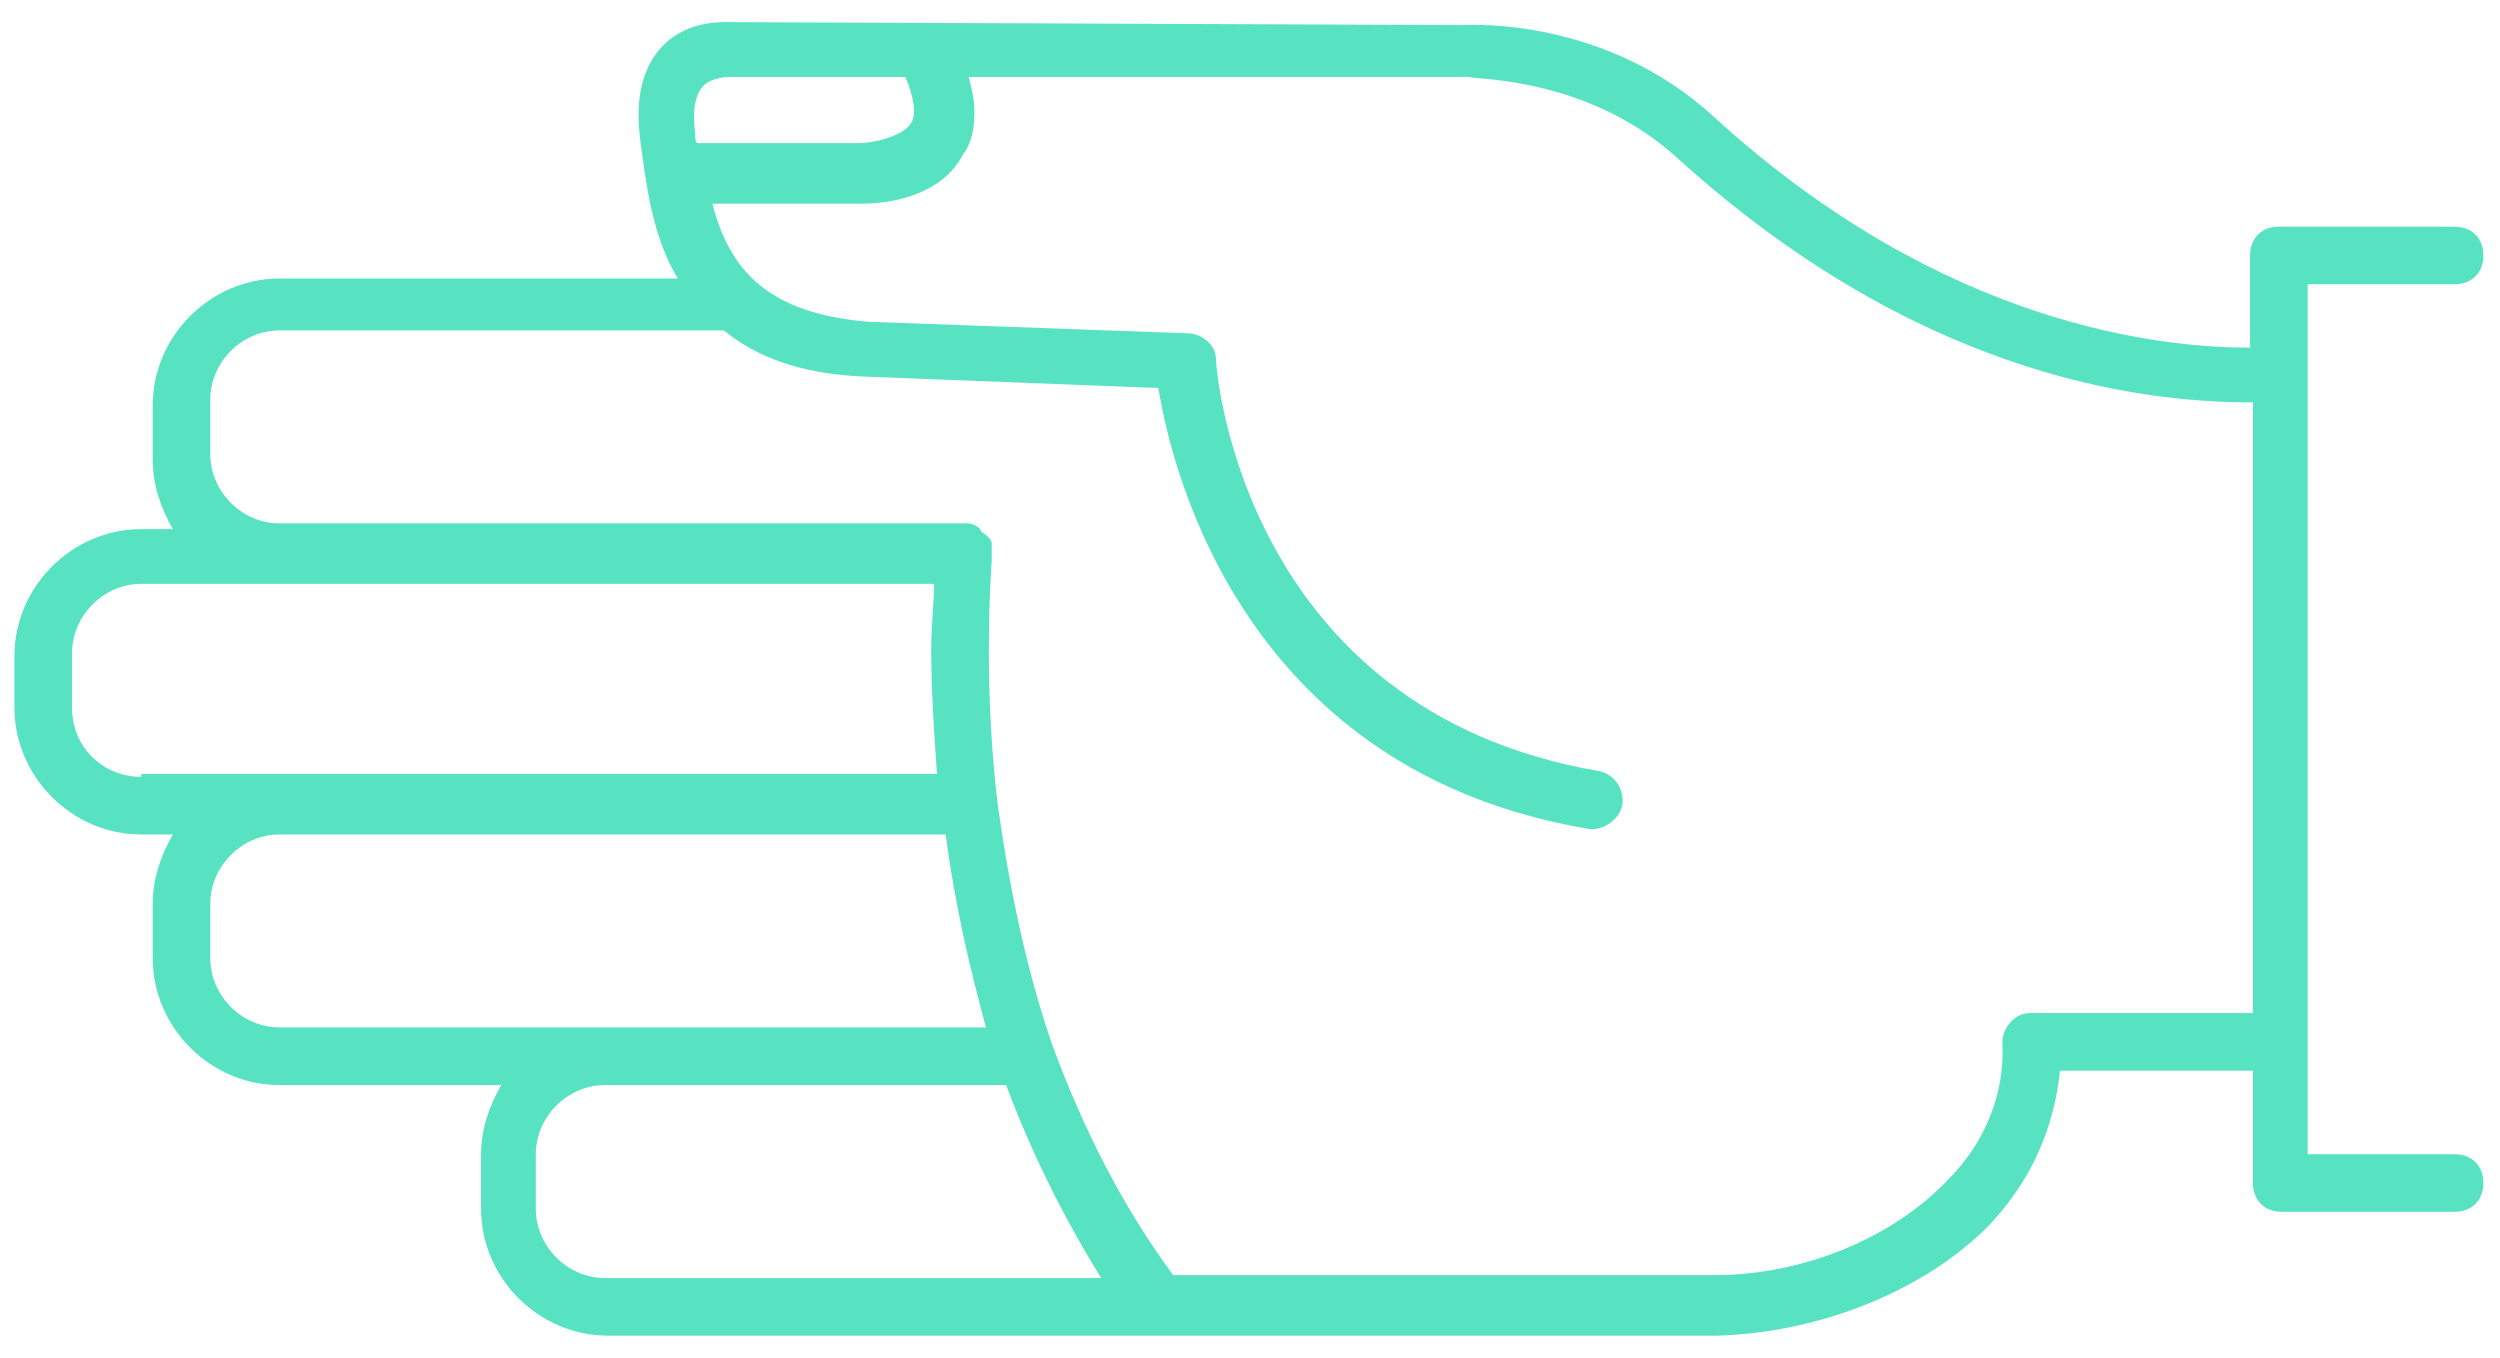 <?xml version="1.0" encoding="UTF-8" standalone="no"?> <svg xmlns="http://www.w3.org/2000/svg" xmlns:xlink="http://www.w3.org/1999/xlink" width="81px" height="44px" viewBox="0 0 81 44"> <!-- Generator: Sketch 49 (51002) - http://www.bohemiancoding.com/sketch --> <title>icn-trustworthy</title> <desc>Created with Sketch.</desc> <defs></defs> <g id="Page-1" stroke="none" stroke-width="1" fill="none" fill-rule="evenodd"> <g id="Desktop" transform="translate(-688, -363)"> <g id="icn-trustworthy" transform="translate(684, 345)"> <rect id="Rectangle-2" x="0" y="0" width="90" height="80"></rect> <g id="noun_142273_cc" transform="translate(44.468, 39.962) scale(-1, -1) rotate(90) translate(-44.468, -39.962) translate(22.968, -0.038)" fill="#57E2C2" fill-rule="nonzero"> <path d="M42.743,23.358 C42.743,22.985 42.837,21.865 41.997,21.025 C41.343,20.372 40.317,20.092 38.917,20.278 C37.517,20.465 35.837,20.652 34.437,21.492 L34.437,8.586 C34.437,6.346 32.571,4.48 30.331,4.48 L28.558,4.48 C27.718,4.48 26.971,4.76 26.318,5.133 L26.318,4.106 C26.318,1.867 24.451,0 22.212,0 L20.532,0 C18.292,0 16.425,1.867 16.425,4.106 L16.425,5.133 C15.772,4.76 15.026,4.48 14.186,4.48 L12.412,4.48 C10.173,4.48 8.306,6.346 8.306,8.586 L8.306,15.772 C7.653,15.399 6.906,15.119 6.066,15.119 L4.293,15.119 C2.053,15.119 0.187,16.985 0.187,19.225 L0.187,34.651 C0.187,35.491 0.187,52.649 0.187,55.169 C0.28,58.528 1.68,61.982 3.826,64.035 C5.226,65.341 6.906,66.088 8.773,66.275 L8.773,72.527 L5.133,72.527 C4.573,72.527 4.2,72.901 4.2,73.461 L4.2,79.06 C4.2,79.62 4.573,79.993 5.133,79.993 C5.693,79.993 6.066,79.62 6.066,79.06 L6.066,74.301 L34.251,74.301 L34.251,79.06 C34.251,79.62 34.624,79.993 35.184,79.993 C35.744,79.993 36.117,79.62 36.117,79.06 L36.117,73.367 C36.117,72.807 35.744,72.434 35.184,72.434 L32.198,72.434 C32.198,69.634 32.851,62.542 39.664,55.075 C42.93,51.529 42.65,47.143 42.65,46.956 L42.743,23.358 Z M39.197,22.052 C39.85,21.958 40.41,22.052 40.69,22.332 C40.97,22.612 40.97,23.171 40.97,23.171 C40.97,23.171 40.97,28.864 40.97,28.864 C40.317,29.144 39.757,29.238 39.477,29.051 C39.01,28.771 38.824,27.744 38.824,27.371 L38.824,22.145 C38.824,22.052 39.01,22.052 39.197,22.052 Z M18.292,4.106 C18.292,2.893 19.225,1.867 20.532,1.867 L22.305,1.867 C23.518,1.867 24.545,2.893 24.545,4.106 L24.545,29.798 C23.985,29.798 23.238,29.704 22.398,29.704 C21.092,29.704 19.692,29.798 18.385,29.891 L18.385,4.106 L18.292,4.106 Z M12.412,6.346 L14.186,6.346 C15.399,6.346 16.425,7.373 16.425,8.586 L16.425,30.171 C14.279,30.451 12.226,30.918 10.173,31.477 L10.173,19.132 L10.173,8.586 C10.173,7.373 11.199,6.346 12.412,6.346 Z M2.053,19.132 C2.053,17.919 3.08,16.892 4.293,16.892 L6.066,16.892 C7.279,16.892 8.306,17.919 8.306,19.132 L8.306,32.131 C6.066,32.971 4.013,33.997 2.053,35.211 L2.053,19.132 Z M38.357,53.862 C30.984,61.982 30.424,69.448 30.424,72.527 L10.639,72.527 L10.639,65.341 C10.639,65.061 10.546,64.875 10.359,64.688 C10.173,64.501 9.893,64.408 9.706,64.408 C8.026,64.501 6.44,63.848 5.226,62.635 C3.36,60.862 2.147,57.969 2.147,55.075 C2.147,53.209 2.147,43.423 2.147,37.544 C4.293,35.957 6.813,34.651 9.613,33.624 C12.039,32.784 14.746,32.224 17.452,31.851 C19.039,31.664 20.718,31.571 22.305,31.571 C24.171,31.571 25.291,31.664 25.291,31.664 C25.385,31.664 25.385,31.664 25.478,31.664 C25.571,31.664 25.571,31.664 25.665,31.664 C25.758,31.664 25.758,31.664 25.851,31.664 C25.945,31.664 26.038,31.571 26.038,31.571 C26.225,31.384 26.225,31.291 26.318,31.291 C26.505,31.104 26.505,30.918 26.505,30.824 L26.505,8.586 C26.505,7.373 27.531,6.346 28.744,6.346 L30.518,6.346 C31.731,6.346 32.757,7.373 32.757,8.586 L32.757,22.985 C31.918,24.011 31.358,25.411 31.264,27.464 L30.891,37.063 C27.998,37.53 18.479,39.957 16.612,50.969 C16.519,51.436 16.892,51.996 17.359,52.089 C17.919,52.182 18.385,51.809 18.479,51.342 C20.438,39.863 31.358,38.93 31.824,38.93 C32.291,38.93 32.664,38.463 32.664,37.997 L33.037,27.651 C33.317,24.385 34.717,23.171 36.864,22.612 L36.864,27.464 C36.864,27.744 36.864,29.891 38.45,30.731 C38.824,31.011 39.29,31.104 39.85,31.104 C40.224,31.104 40.597,31.011 40.97,30.918 L40.97,47.143 C40.877,47.049 41.063,50.876 38.357,53.862 Z" id="Shape"></path> </g> </g> </g> </g> </svg> 